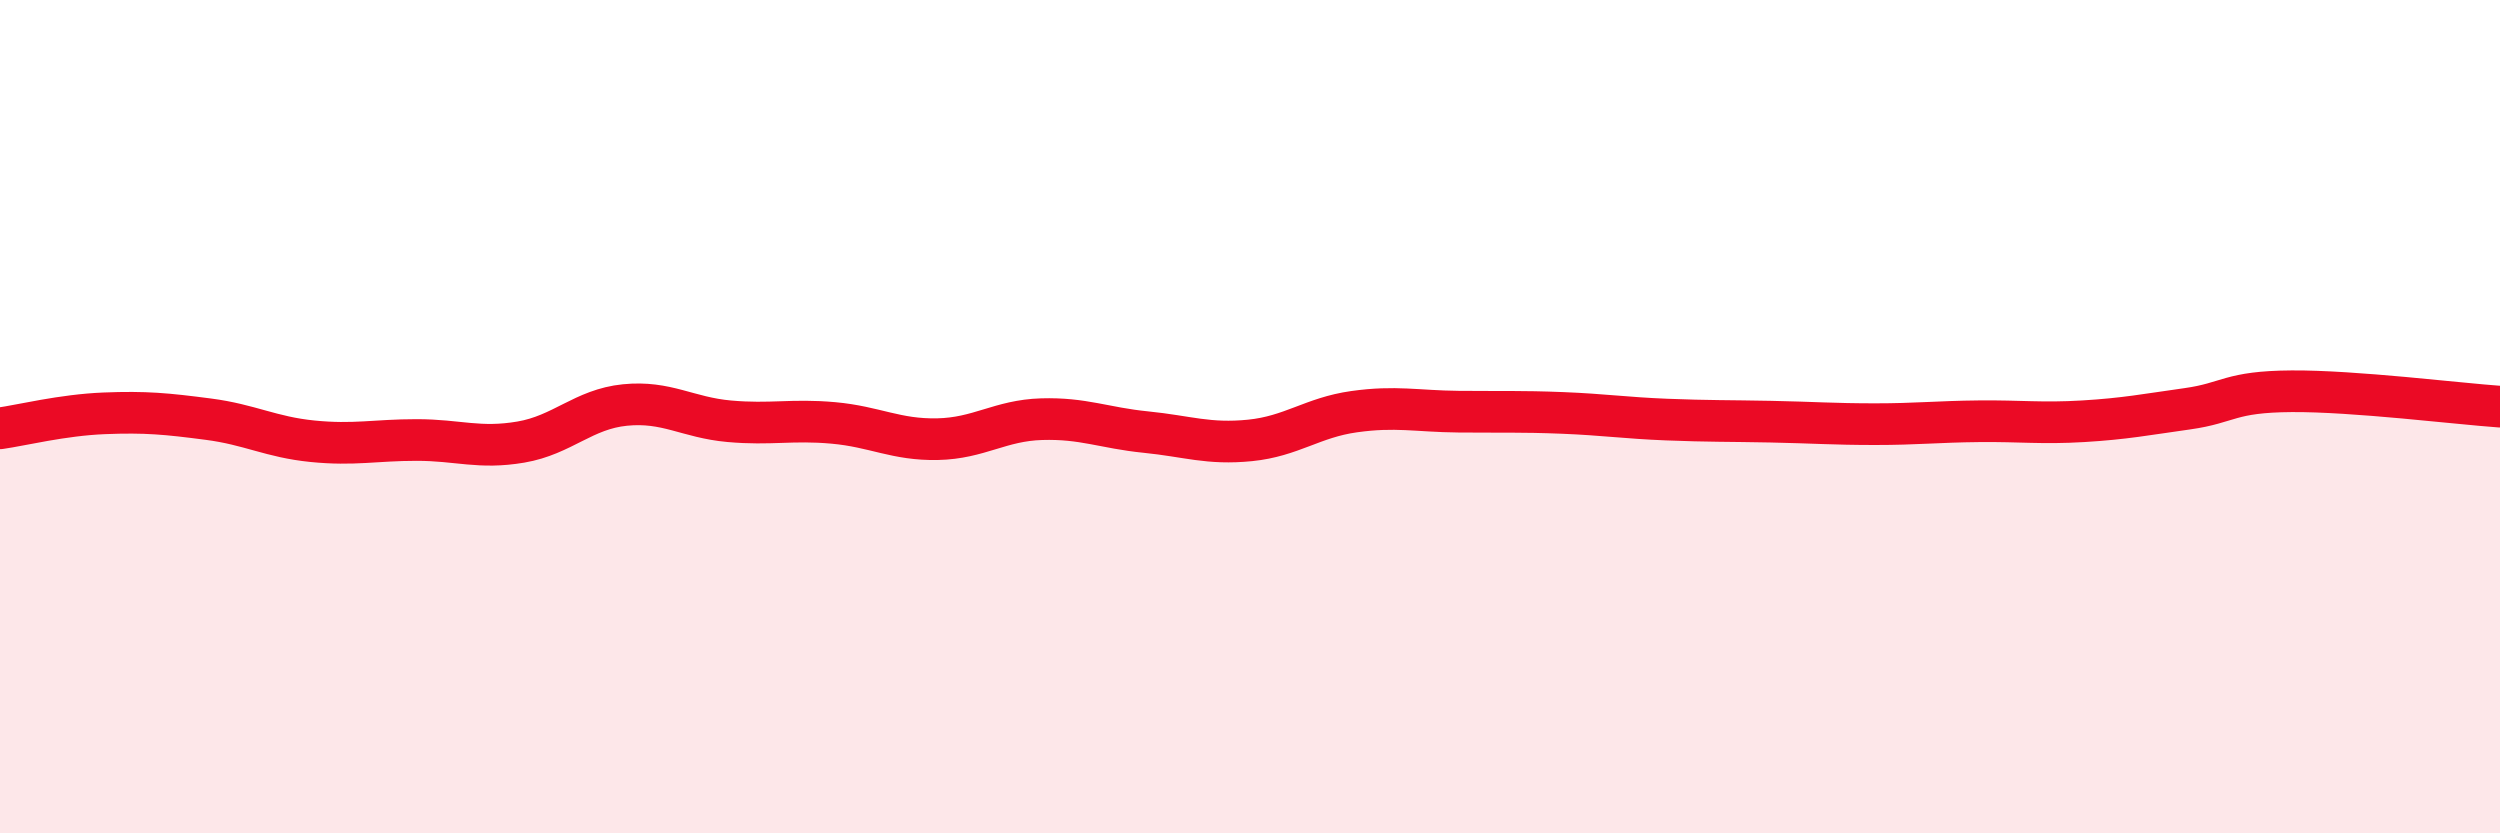 
    <svg width="60" height="20" viewBox="0 0 60 20" xmlns="http://www.w3.org/2000/svg">
      <path
        d="M 0,10.28 C 0.5,10.21 1.5,9.96 2.5,9.92 C 3.5,9.88 4,9.93 5,10.06 C 6,10.19 6.5,10.49 7.5,10.59 C 8.5,10.69 9,10.56 10,10.56 C 11,10.56 11.5,10.78 12.5,10.61 C 13.5,10.44 14,9.82 15,9.72 C 16,9.62 16.5,10.02 17.5,10.11 C 18.5,10.2 19,10.06 20,10.15 C 21,10.24 21.5,10.56 22.5,10.54 C 23.5,10.52 24,10.09 25,10.06 C 26,10.03 26.5,10.27 27.5,10.37 C 28.5,10.47 29,10.67 30,10.57 C 31,10.47 31.5,10.02 32.5,9.88 C 33.5,9.74 34,9.87 35,9.88 C 36,9.89 36.5,9.87 37.5,9.91 C 38.5,9.95 39,10.03 40,10.07 C 41,10.11 41.5,10.1 42.5,10.12 C 43.5,10.14 44,10.18 45,10.18 C 46,10.18 46.5,10.12 47.5,10.11 C 48.5,10.1 49,10.17 50,10.11 C 51,10.05 51.5,9.95 52.5,9.81 C 53.5,9.67 53.5,9.4 55,9.39 C 56.5,9.38 59,9.69 60,9.76L60 20L0 20Z"
        fill="#EB0A25"
        opacity="0.1"
        stroke-linecap="round"
        stroke-linejoin="round"
      />
      <path
        d="M 0,10.28 C 0.5,10.21 1.5,9.96 2.5,9.92 C 3.5,9.88 4,9.93 5,10.06 C 6,10.19 6.5,10.49 7.5,10.59 C 8.5,10.69 9,10.56 10,10.56 C 11,10.56 11.5,10.78 12.5,10.61 C 13.5,10.44 14,9.82 15,9.72 C 16,9.62 16.5,10.02 17.5,10.11 C 18.5,10.2 19,10.06 20,10.15 C 21,10.24 21.5,10.56 22.5,10.54 C 23.5,10.52 24,10.09 25,10.06 C 26,10.03 26.5,10.27 27.5,10.37 C 28.5,10.47 29,10.67 30,10.57 C 31,10.47 31.5,10.02 32.5,9.88 C 33.5,9.74 34,9.87 35,9.88 C 36,9.89 36.5,9.87 37.5,9.91 C 38.5,9.95 39,10.03 40,10.07 C 41,10.11 41.5,10.1 42.5,10.12 C 43.5,10.14 44,10.18 45,10.18 C 46,10.18 46.5,10.12 47.5,10.11 C 48.5,10.1 49,10.17 50,10.11 C 51,10.05 51.5,9.95 52.5,9.81 C 53.5,9.67 53.5,9.4 55,9.39 C 56.5,9.38 59,9.69 60,9.76"
        stroke="#EB0A25"
        stroke-width="1"
        fill="none"
        stroke-linecap="round"
        stroke-linejoin="round"
      />
    </svg>
  